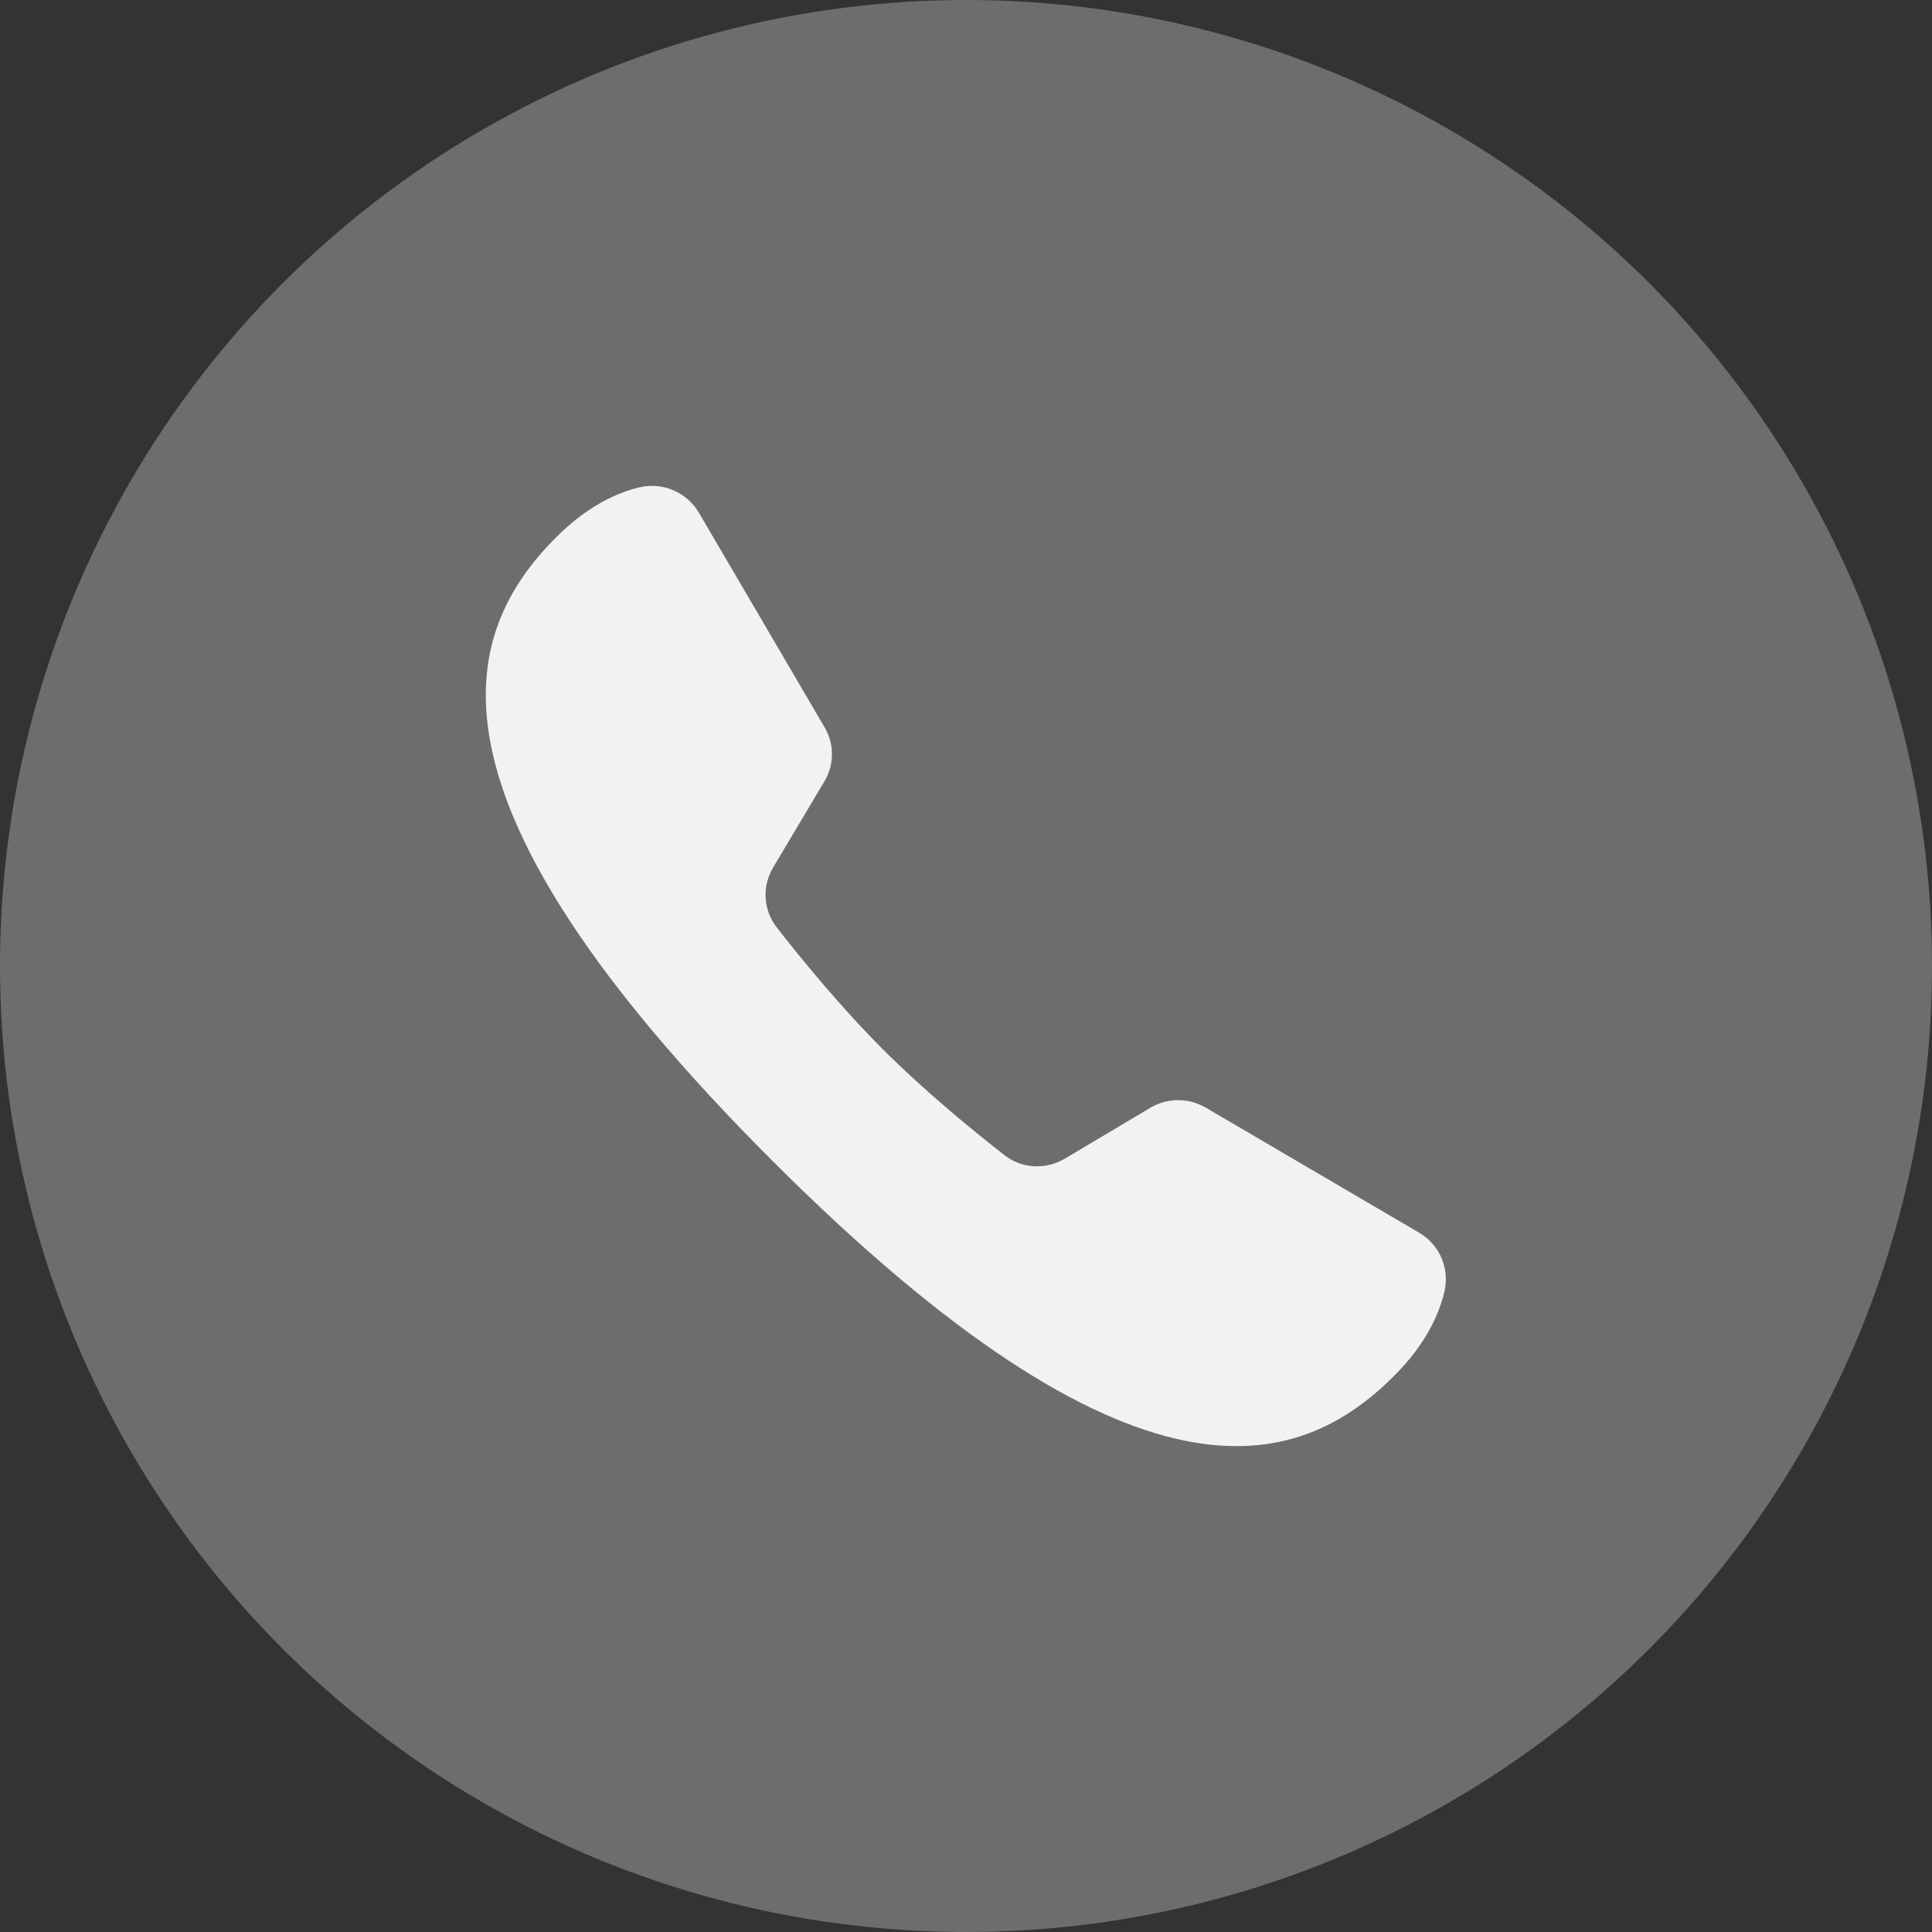 <?xml version="1.0" encoding="UTF-8"?>
<svg id="Layer_2" data-name="Layer 2" xmlns="http://www.w3.org/2000/svg" viewBox="0 0 66.4 66.4">
  <rect x="0" y="0" width="66.4" height="66.4" fill="#333333" stroke="none"/>
  <defs>
    <style>
      .cls-1 {
        fill: #6d6d6d;
      }

      .cls-2 {
        fill: #f2f2f2;
      }
    </style>
  </defs>
  <g id="Layer_5" data-name="Layer 5">
    <g>
      <circle class="cls-1" cx="33.2" cy="33.2" r="33.2"/>
      <path class="cls-2" d="M41.42,38.06c-.58-.34-1.3-.33-1.88,.01l-2.94,1.75c-.66,.39-1.48,.35-2.08-.12-1.04-.81-2.72-2.18-4.18-3.64-1.46-1.46-2.83-3.14-3.64-4.18-.47-.6-.52-1.42-.12-2.08l1.75-2.94c.35-.58,.35-1.3,0-1.88l-4.31-7.36c-.42-.71-1.25-1.06-2.05-.87-.78,.19-1.79,.65-2.85,1.71-3.32,3.32-5.08,8.92,7.4,21.41,12.49,12.49,18.09,10.73,21.41,7.4,1.06-1.06,1.52-2.08,1.71-2.86,.19-.8-.15-1.62-.86-2.04-1.77-1.04-5.6-3.28-7.37-4.32Z"/>
    </g>
  </g>
</svg>